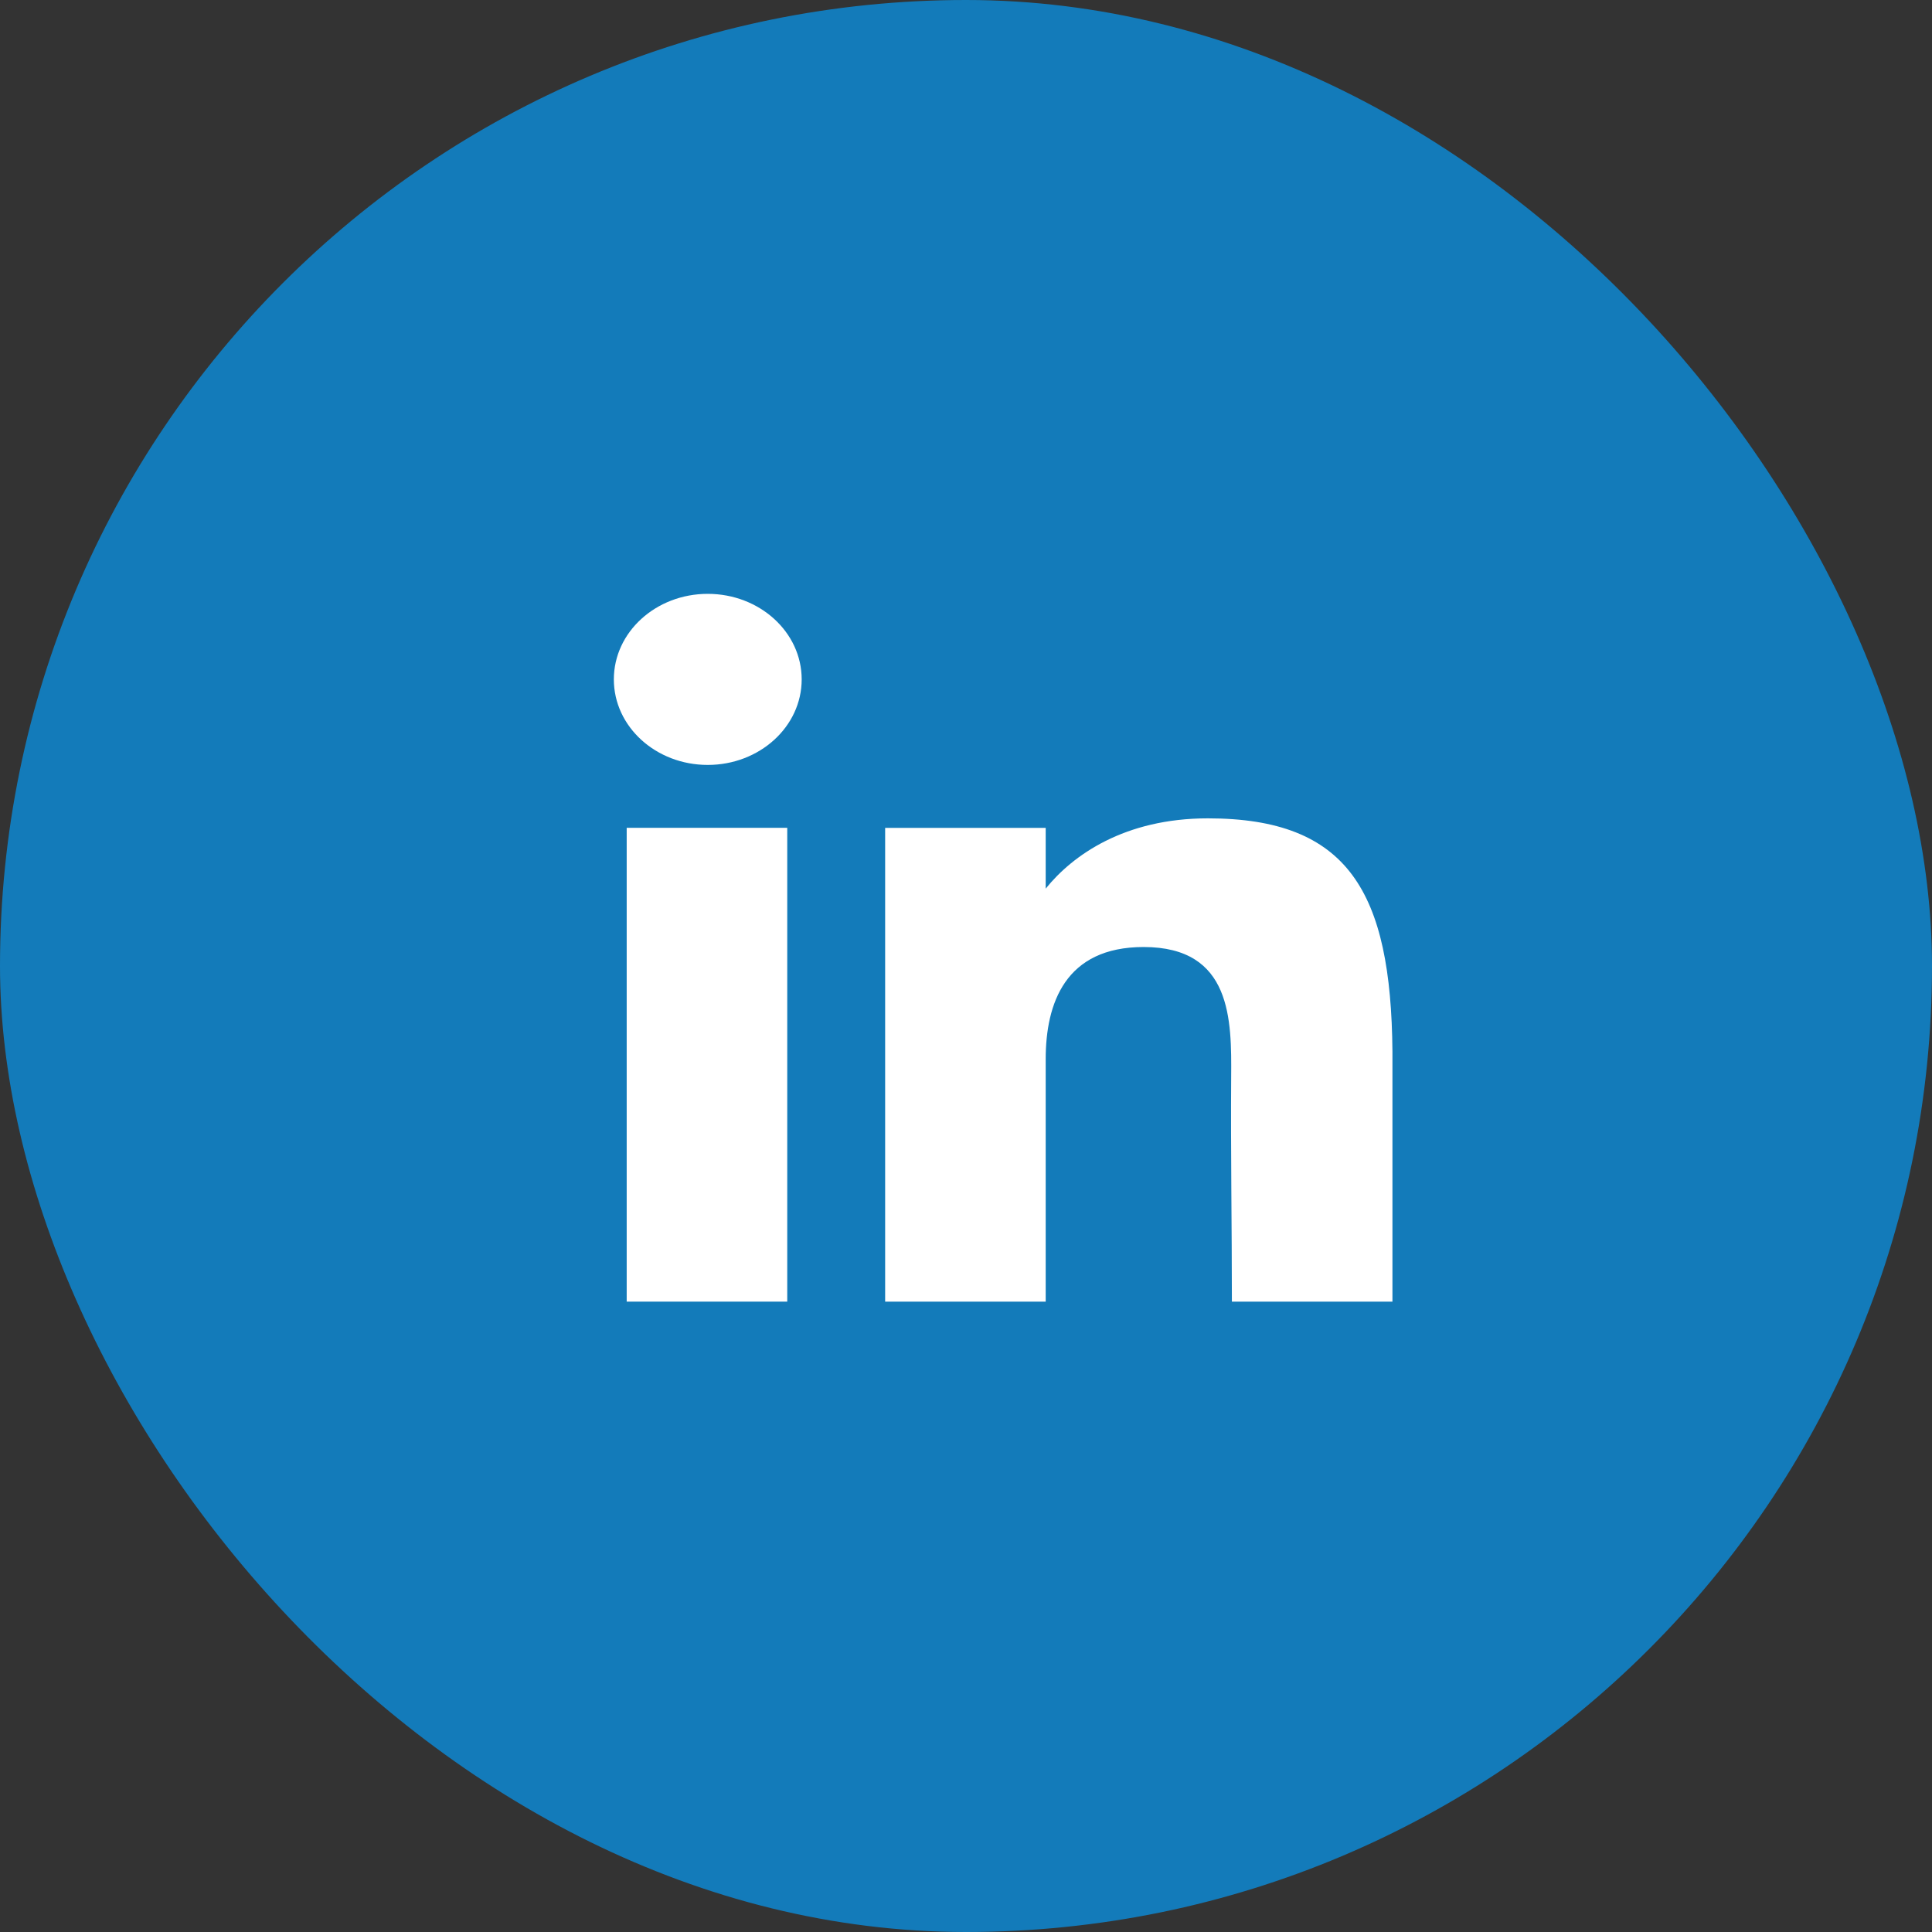 <?xml version="1.0" encoding="utf-8"?>
<svg xmlns="http://www.w3.org/2000/svg" fill="none" height="100%" overflow="visible" preserveAspectRatio="none" style="display: block;" viewBox="0 0 40 40" width="100%">
<rect x="0" y="0" width="40" height="40" fill="#333333" stroke="none"/>
<g id="Frame 1074">
<rect fill="#137BBA" height="40" rx="20" width="40"/>
<g id="Vector">
<path d="M16.598 14.066C16.598 15.044 15.727 15.837 14.653 15.837C13.579 15.837 12.709 15.044 12.709 14.066C12.709 13.088 13.579 12.295 14.653 12.295C15.727 12.295 16.598 13.088 16.598 14.066Z" fill="white"/>
<path d="M12.975 17.139H16.299V26.949H12.975V17.139Z" fill="white"/>
<path d="M21.65 17.14H18.326V26.949H21.65C21.65 26.949 21.65 23.861 21.65 21.93C21.65 20.771 22.056 19.607 23.677 19.607C25.509 19.607 25.498 21.124 25.49 22.299C25.479 23.835 25.505 25.402 25.505 26.949H28.829V21.772C28.801 18.466 27.916 16.943 25.007 16.943C23.279 16.943 22.207 17.707 21.65 18.398V17.14Z" fill="white"/>
</g>
</g>
</svg>